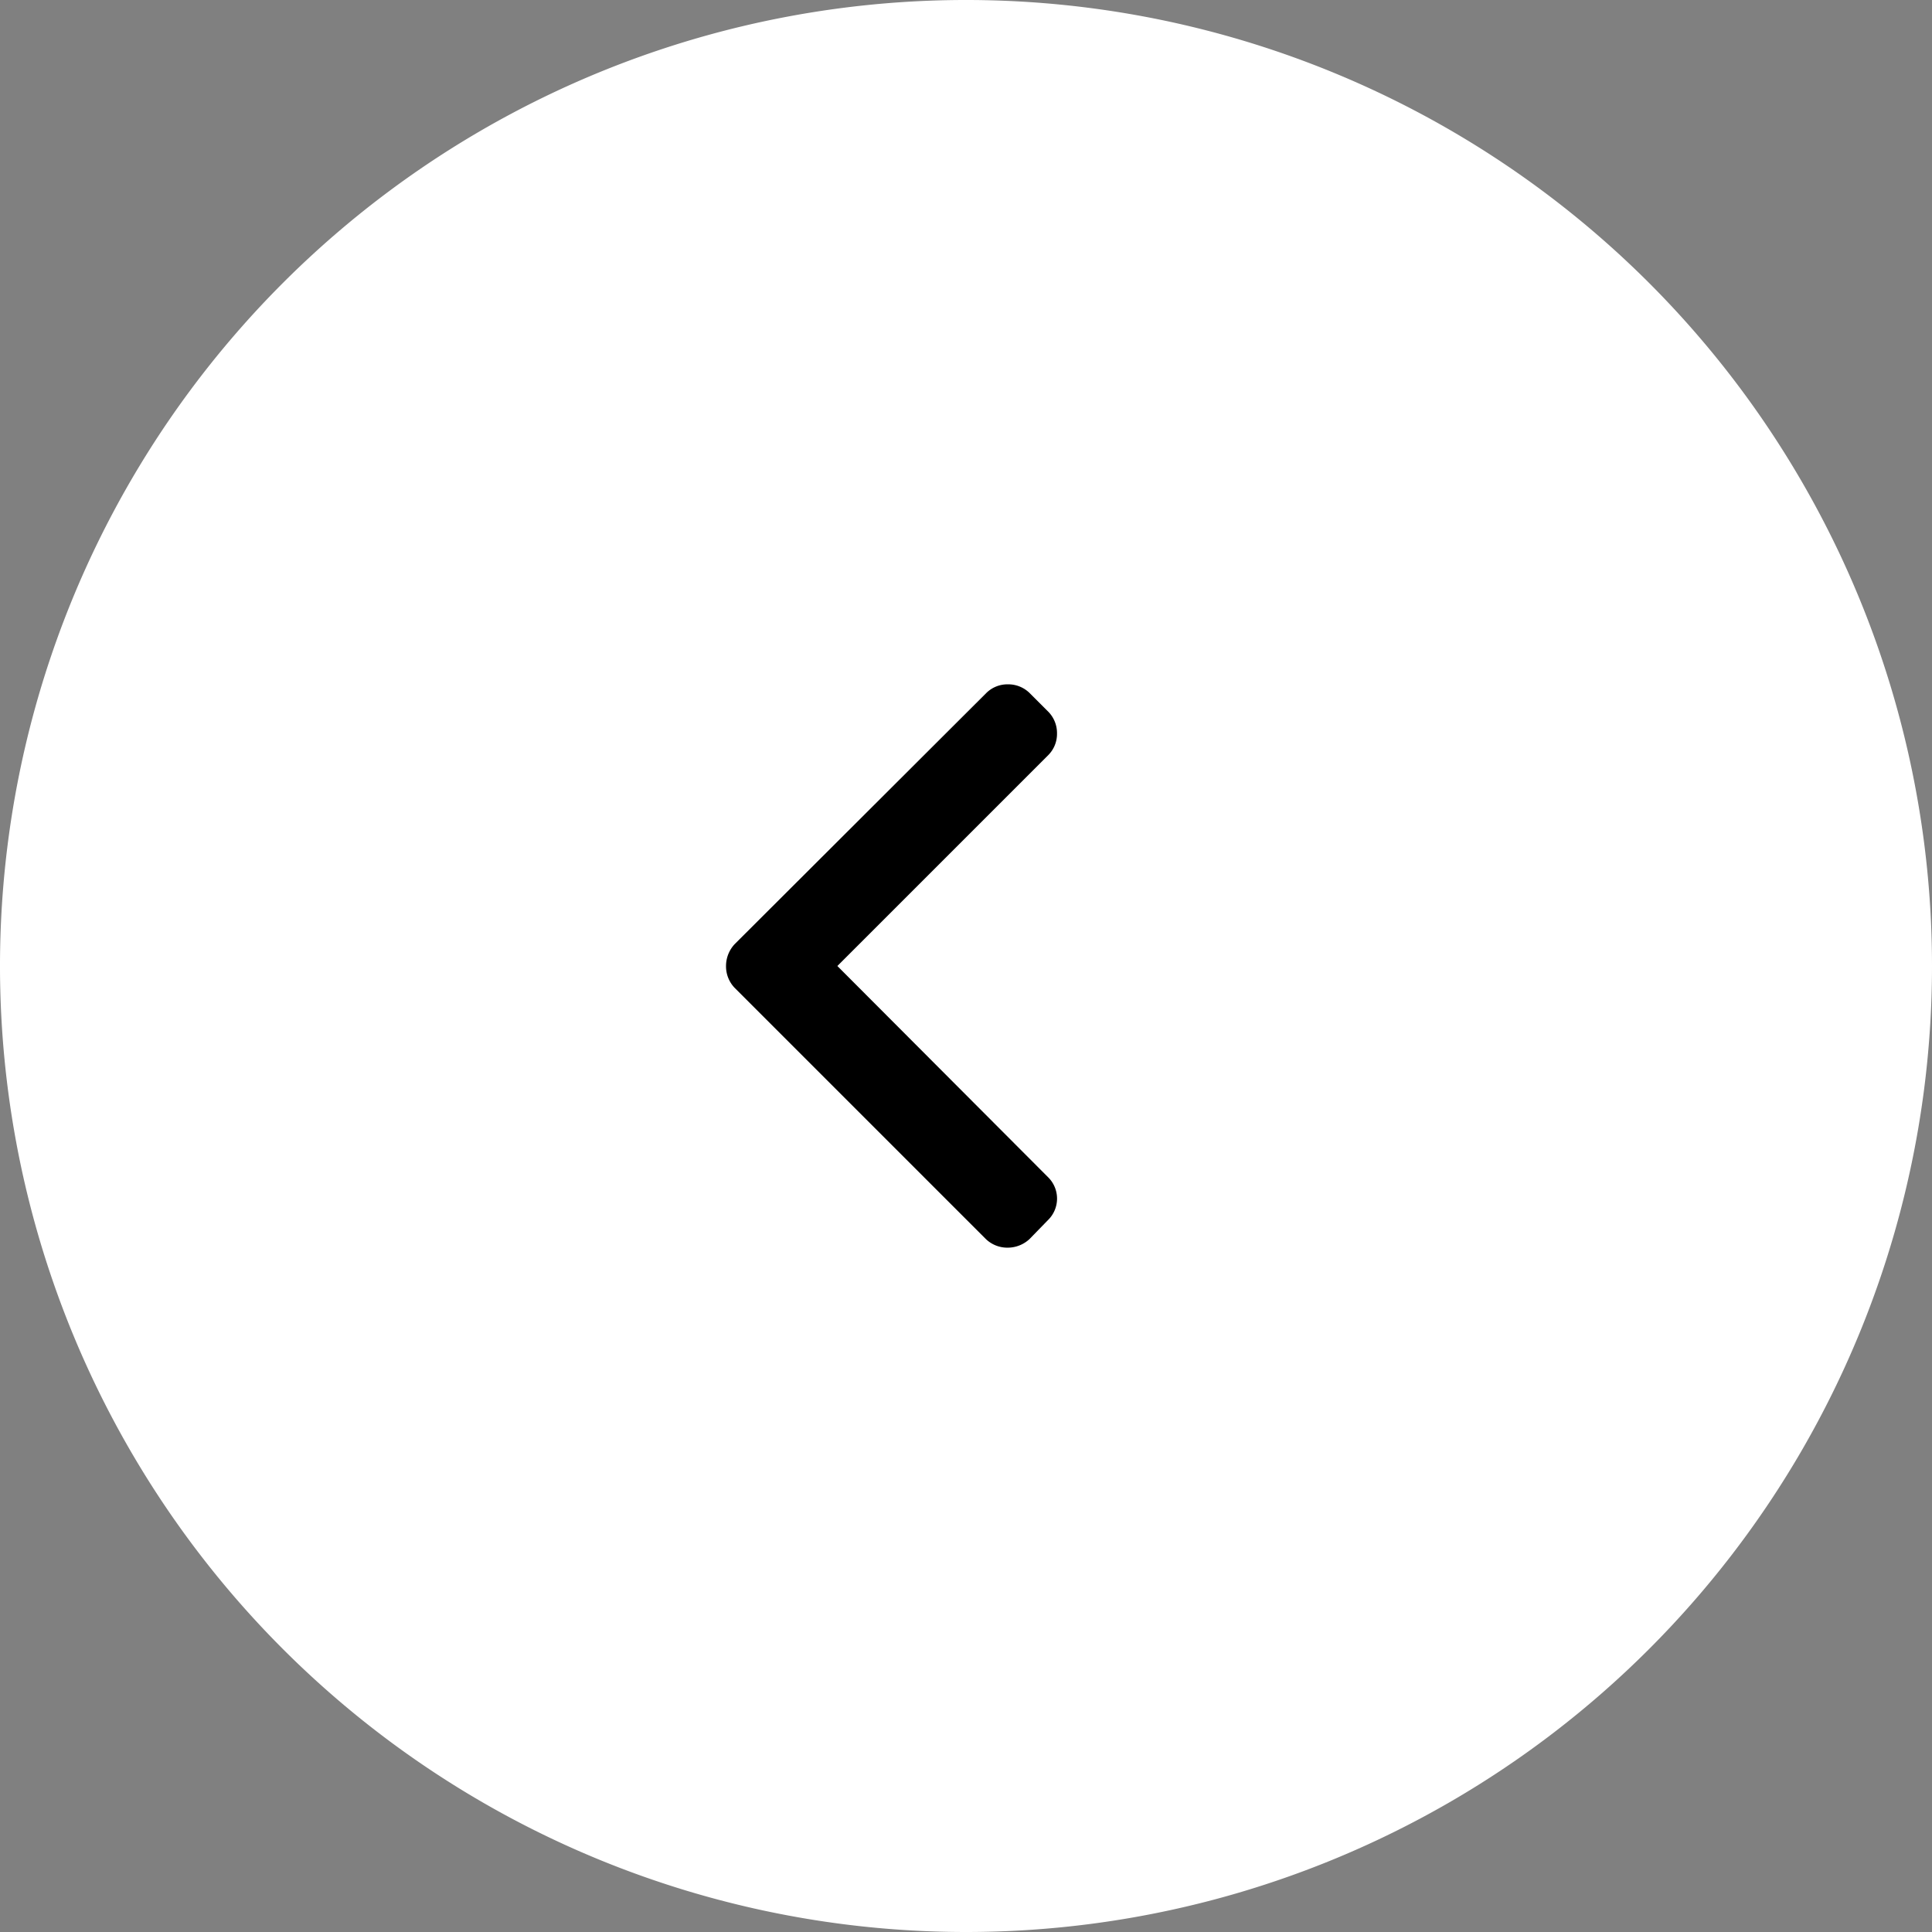 <svg xmlns="http://www.w3.org/2000/svg" viewBox="0 0 38 38"><rect x="0" y="0" width="38" height="38" fill="#808080" stroke="none"/><defs><style>.cls-1{fill:#fff;fill-rule:evenodd;}</style></defs><g id="Layer_2" data-name="Layer 2"><g id="Layer_1-2" data-name="Layer 1"><path class="cls-1" d="M19,38A19,19,0,1,1,38,19,19,19,0,0,1,19,38Z"/><path d="M16.47,19l4.15-4.15a.59.59,0,0,0,.17-.42.6.6,0,0,0-.17-.43l-.37-.37a.6.6,0,0,0-.43-.17.59.59,0,0,0-.42.17l-4.95,4.94a.63.63,0,0,0-.17.43.61.61,0,0,0,.17.43l4.94,4.94a.61.61,0,0,0,.43.17.63.63,0,0,0,.43-.17l.36-.37a.59.59,0,0,0,0-.85Z"/></g></g></svg>